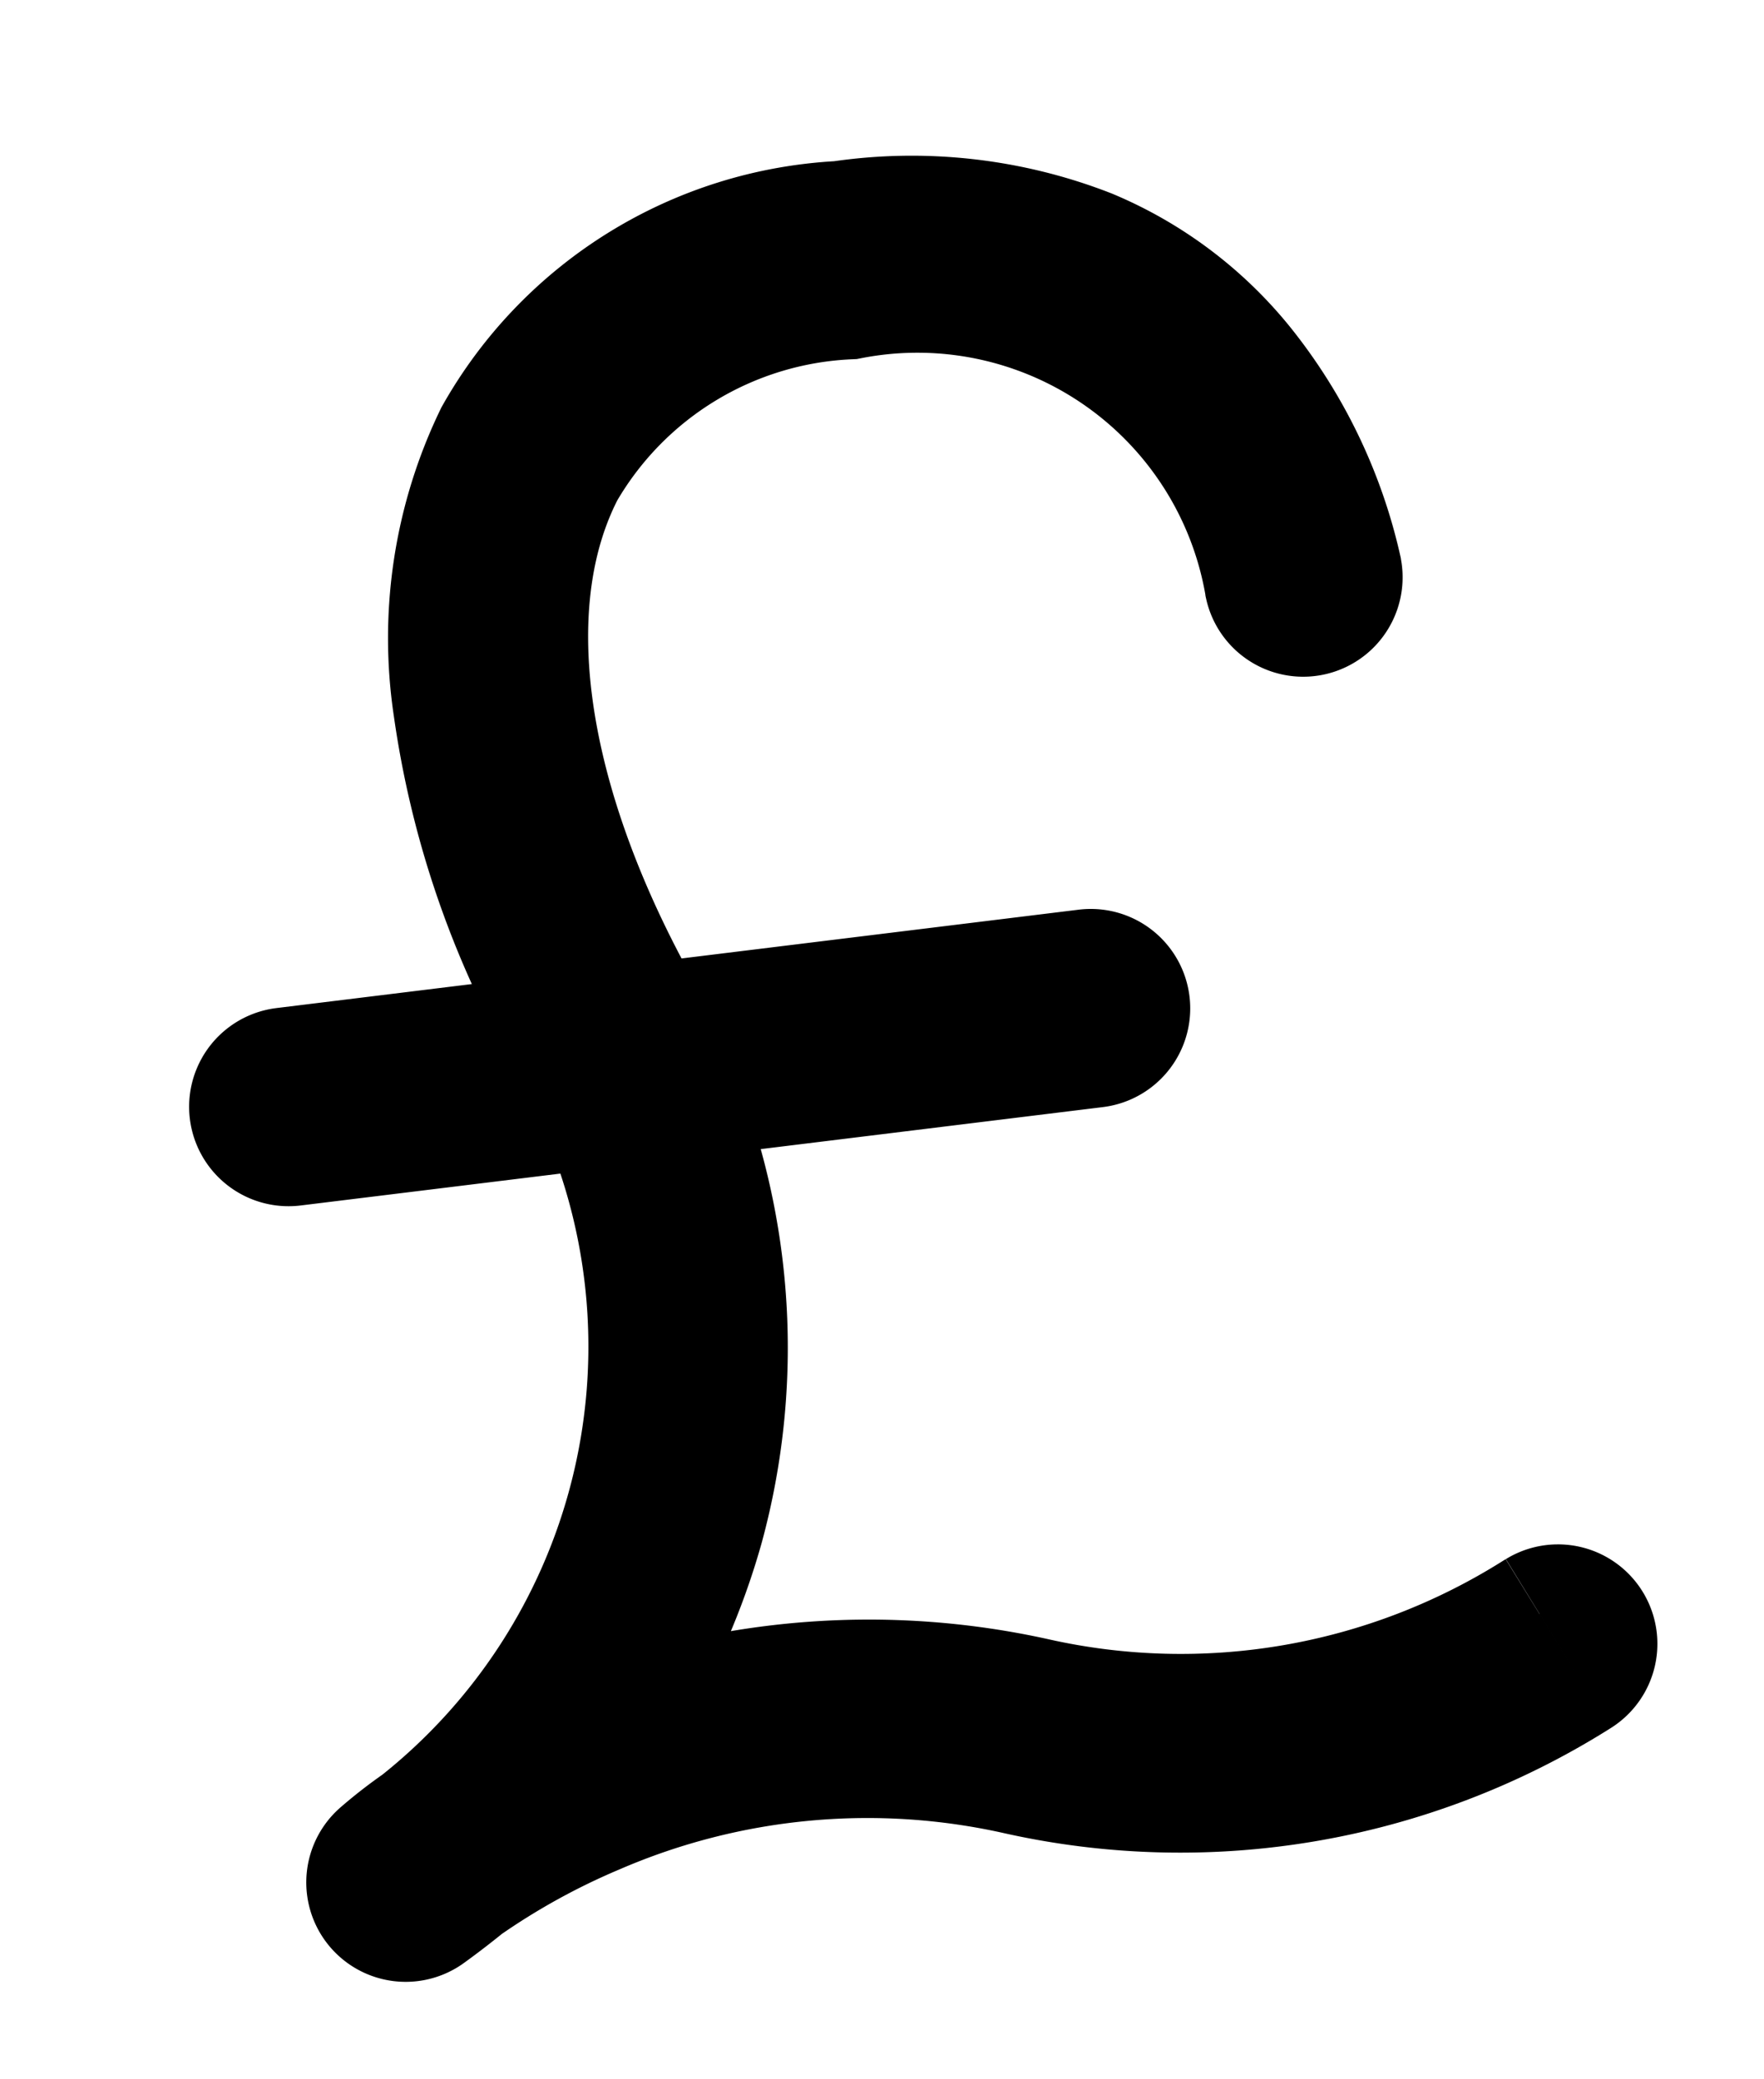 <svg xmlns="http://www.w3.org/2000/svg" xmlns:xlink="http://www.w3.org/1999/xlink" width="27.312" height="32.188" viewBox="0 0 27.312 32.188"><defs><clipPath id="clip-path"><rect id="Rectangle_3929" data-name="Rectangle 3929" width="23.896" height="29.495" fill="none" stroke="#000" stroke-width="2"></rect></clipPath></defs><g id="Group_8502" data-name="Group 8502" transform="translate(2.229 4.653) rotate(-7)"><g id="Group_8501" data-name="Group 8501" transform="translate(-2 -2)" clip-path="url(#clip-path)"><path id="Path_26197" data-name="Path 26197" d="M18.807,22.655l-.037.017a10.351,10.351,0,0,1-7.907.379A11.86,11.86,0,0,0,4.175,22.7a10.627,10.627,0,0,0,1.892-3,10.489,10.489,0,0,0,.421-6.66h6.565a.539.539,0,1,0,0-1.079H6.164q-.085-.243-.18-.487C4.665,8.1,4.642,5.094,5.923,3.217a5.437,5.437,0,0,1,4.762-2.138,5.526,5.526,0,0,1,5.909,5.245v.007a.539.539,0,1,0,1.073-.107V6.217a7.694,7.694,0,0,0-1.12-3.291A6.016,6.016,0,0,0,14.43.895,7.492,7.492,0,0,0,10.684,0,6.461,6.461,0,0,0,5.031,2.609,7.132,7.132,0,0,0,3.894,6.675,14.215,14.215,0,0,0,4.98,11.866l.035.093H.539a.539.539,0,0,0,0,1.079H5.372a9.481,9.481,0,0,1-4.157,10.77,7.013,7.013,0,0,0-.638.381.539.539,0,0,0,.569.915q.311-.172.61-.36a11.1,11.1,0,0,1,2.16-.866,10.664,10.664,0,0,1,6.59.192,11.485,11.485,0,0,0,8.716-.417l.036-.017a.539.539,0,1,0-.449-.981" transform="translate(2.162 2.162)" fill="#080808" stroke="#000" stroke-width="2"></path></g></g></svg>